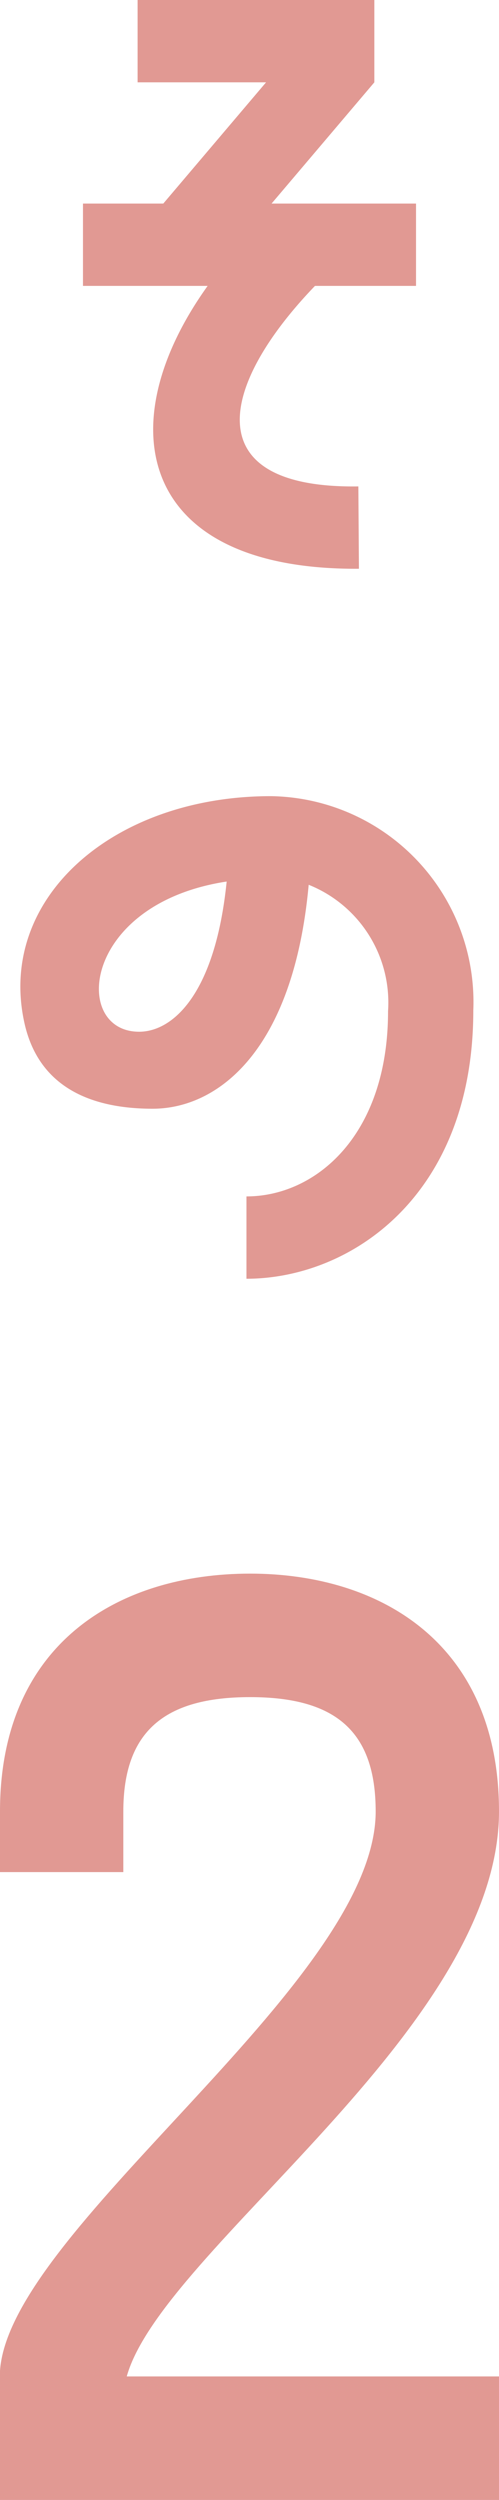 <svg xmlns="http://www.w3.org/2000/svg" width="10.488" height="52.464" viewBox="0 0 10.488 52.464"><g transform="translate(-407.756 -815.12)"><g transform="translate(-7 -32)"><g transform="translate(-15 -8)"><path d="M2.624-9.152V-10.88H-2.352v1.728h2.7l-2.16,2.544H-3.5V-4.88H-.88C-2.992-1.936-2.32,1.088,2.3,1.056L2.288-.672C-1.1-.624-.656-2.768,1.376-4.88H3.5V-6.608H.464ZM.448,5.828c-3.3,0-5.744,2.128-5.184,4.736.3,1.408,1.456,1.824,2.7,1.824,1.36,0,2.96-1.2,3.28-4.7A2.663,2.663,0,0,1,2.912,10.34c0,2.608-1.52,3.888-2.976,3.888v1.728c2.176,0,4.768-1.728,4.768-5.632A4.321,4.321,0,0,0,.448,5.828ZM-2.32,10.772c-1.424,0-1.2-2.688,1.84-3.152C-.72,9.988-1.616,10.772-2.32,10.772Z" transform="translate(435 866)" fill="#e19993"/><path d="M.012-17.856c-2.76,0-5.256,1.464-5.256,4.992v1.272h2.592v-1.272c0-1.68.864-2.4,2.664-2.4s2.64.72,2.64,2.4c0,3.648-7.9,8.88-7.9,11.856V1.584H5.244V-1.008H-2.58c.744-2.664,7.824-7.272,7.824-11.856C5.244-16.392,2.748-17.856.012-17.856Z" transform="translate(435 906)" fill="#e19993"/></g></g></g></svg>